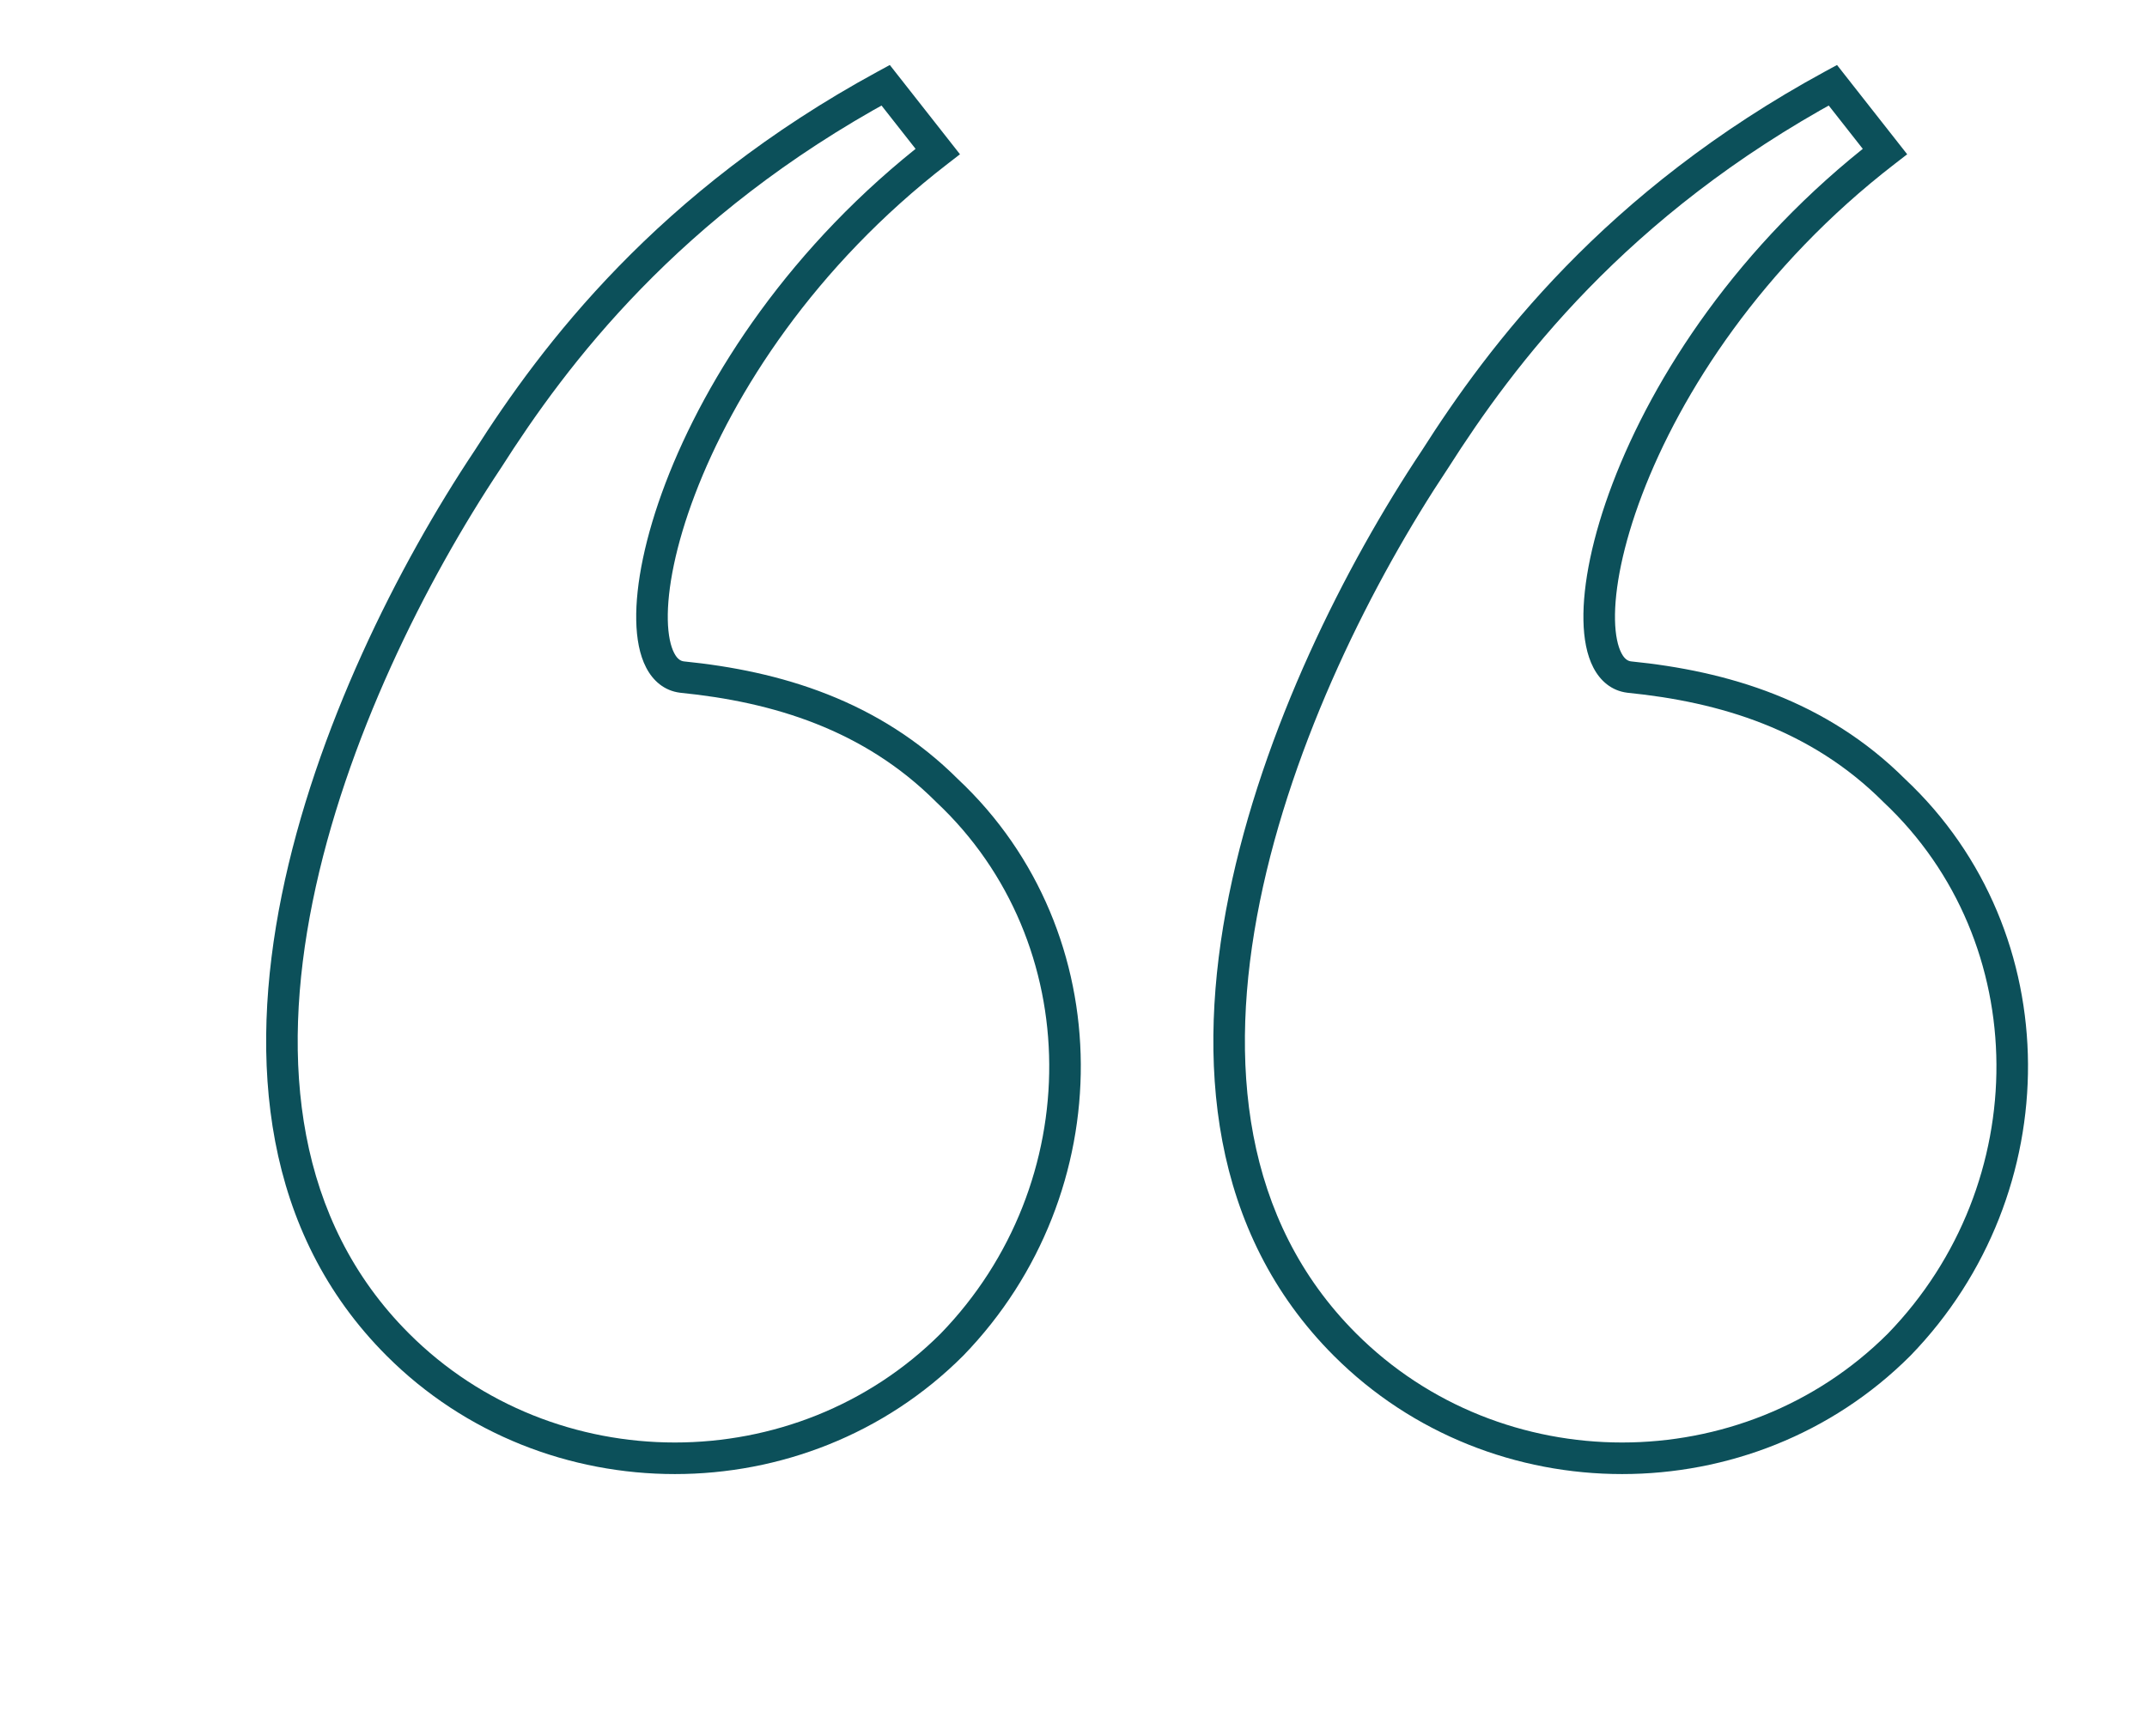 <svg width="136" height="110" viewBox="0 0 136 110" fill="none" xmlns="http://www.w3.org/2000/svg">
<g clip-path="url(#clip0_619_2)">
<path d="M30.9 29.1L31.732 29.655L31.738 29.646L31.744 29.637L30.9 29.1ZM25.2 85.2L25.907 84.493L25.907 84.493L25.2 85.2ZM60.3 85.2L61.007 85.907L61.013 85.902L61.018 85.896L60.3 85.2ZM60 50.1L59.293 50.807L59.304 50.818L59.315 50.829L60 50.1ZM43.2 42.9L43.076 43.892L43.088 43.894L43.1 43.895L43.2 42.9ZM59.4 9.6L60.011 10.392L60.809 9.775L60.186 8.982L59.4 9.6ZM56.1 5.4L56.886 4.782L56.364 4.118L55.623 4.521L56.1 5.4ZM30.068 28.545C25.221 35.815 19.979 46.211 17.845 56.726C15.713 67.234 16.655 78.069 24.493 85.907L25.907 84.493C18.745 77.331 17.737 67.316 19.805 57.124C21.872 46.939 26.979 36.785 31.732 29.655L30.068 28.545ZM24.493 85.907C34.483 95.898 51.017 95.898 61.007 85.907L59.593 84.493C50.383 93.702 35.117 93.702 25.907 84.493L24.493 85.907ZM61.018 85.896C70.983 75.619 71.016 59.076 60.685 49.371L59.315 50.829C68.784 59.724 68.817 74.981 59.582 84.504L61.018 85.896ZM60.707 49.393C55.684 44.369 49.427 42.518 43.3 41.905L43.1 43.895C48.973 44.482 54.717 46.231 59.293 50.807L60.707 49.393ZM43.324 41.908C43.123 41.883 42.909 41.773 42.705 41.378C42.483 40.951 42.321 40.26 42.301 39.28C42.263 37.333 42.793 34.559 44.022 31.331C46.473 24.892 51.616 16.872 60.011 10.392L58.789 8.808C50.084 15.528 44.727 23.858 42.153 30.619C40.87 33.991 40.256 37.03 40.302 39.32C40.324 40.459 40.511 41.492 40.929 42.298C41.363 43.136 42.077 43.767 43.076 43.892L43.324 41.908ZM60.186 8.982L56.886 4.782L55.314 6.018L58.614 10.218L60.186 8.982ZM55.623 4.521C41.621 12.131 34.309 21.881 30.056 28.563L31.744 29.637C35.892 23.119 42.979 13.669 56.578 6.279L55.623 4.521Z" fill="#0C505A"/>
<path d="M90.9 29.1L91.732 29.655L91.738 29.646L91.744 29.637L90.9 29.1ZM85.2 85.2L85.907 84.493L85.907 84.493L85.2 85.2ZM120.3 85.2L121.007 85.907L121.013 85.902L121.018 85.896L120.3 85.2ZM120 50.1L119.293 50.807L119.304 50.818L119.315 50.829L120 50.1ZM103.2 42.9L103.076 43.892L103.088 43.894L103.1 43.895L103.2 42.9ZM119.4 9.6L120.011 10.392L120.809 9.775L120.186 8.982L119.4 9.6ZM116.1 5.4L116.886 4.782L116.365 4.118L115.622 4.521L116.1 5.4ZM90.068 28.545C85.221 35.815 79.978 46.211 77.845 56.726C75.713 67.234 76.655 78.069 84.493 85.907L85.907 84.493C78.745 77.331 77.737 67.316 79.805 57.124C81.871 46.939 86.979 36.785 91.732 29.655L90.068 28.545ZM84.493 85.907C94.483 95.898 111.017 95.898 121.007 85.907L119.593 84.493C110.383 93.702 95.117 93.702 85.907 84.493L84.493 85.907ZM121.018 85.896C130.983 75.619 131.016 59.076 120.685 49.371L119.315 50.829C128.784 59.724 128.817 74.981 119.582 84.504L121.018 85.896ZM120.707 49.393C115.683 44.369 109.427 42.518 103.3 41.905L103.1 43.895C108.973 44.482 114.717 46.231 119.293 50.807L120.707 49.393ZM103.324 41.908C103.123 41.883 102.909 41.773 102.705 41.378C102.483 40.951 102.321 40.26 102.301 39.28C102.263 37.333 102.793 34.559 104.022 31.331C106.473 24.892 111.616 16.872 120.011 10.392L118.789 8.808C110.084 15.528 104.727 23.858 102.153 30.619C100.869 33.991 100.256 37.03 100.302 39.32C100.324 40.459 100.511 41.492 100.929 42.298C101.363 43.136 102.077 43.767 103.076 43.892L103.324 41.908ZM120.186 8.982L116.886 4.782L115.314 6.018L118.614 10.218L120.186 8.982ZM115.622 4.521C101.621 12.131 94.308 21.881 90.056 28.563L91.744 29.637C95.891 23.119 102.979 13.669 116.578 6.279L115.622 4.521Z" fill="#0C505A"/>
</g>
<defs>
<clipPath id="clip0_619_2">
<rect width="136" height="110" fill="white"/>
</clipPath>
</defs>
</svg>
